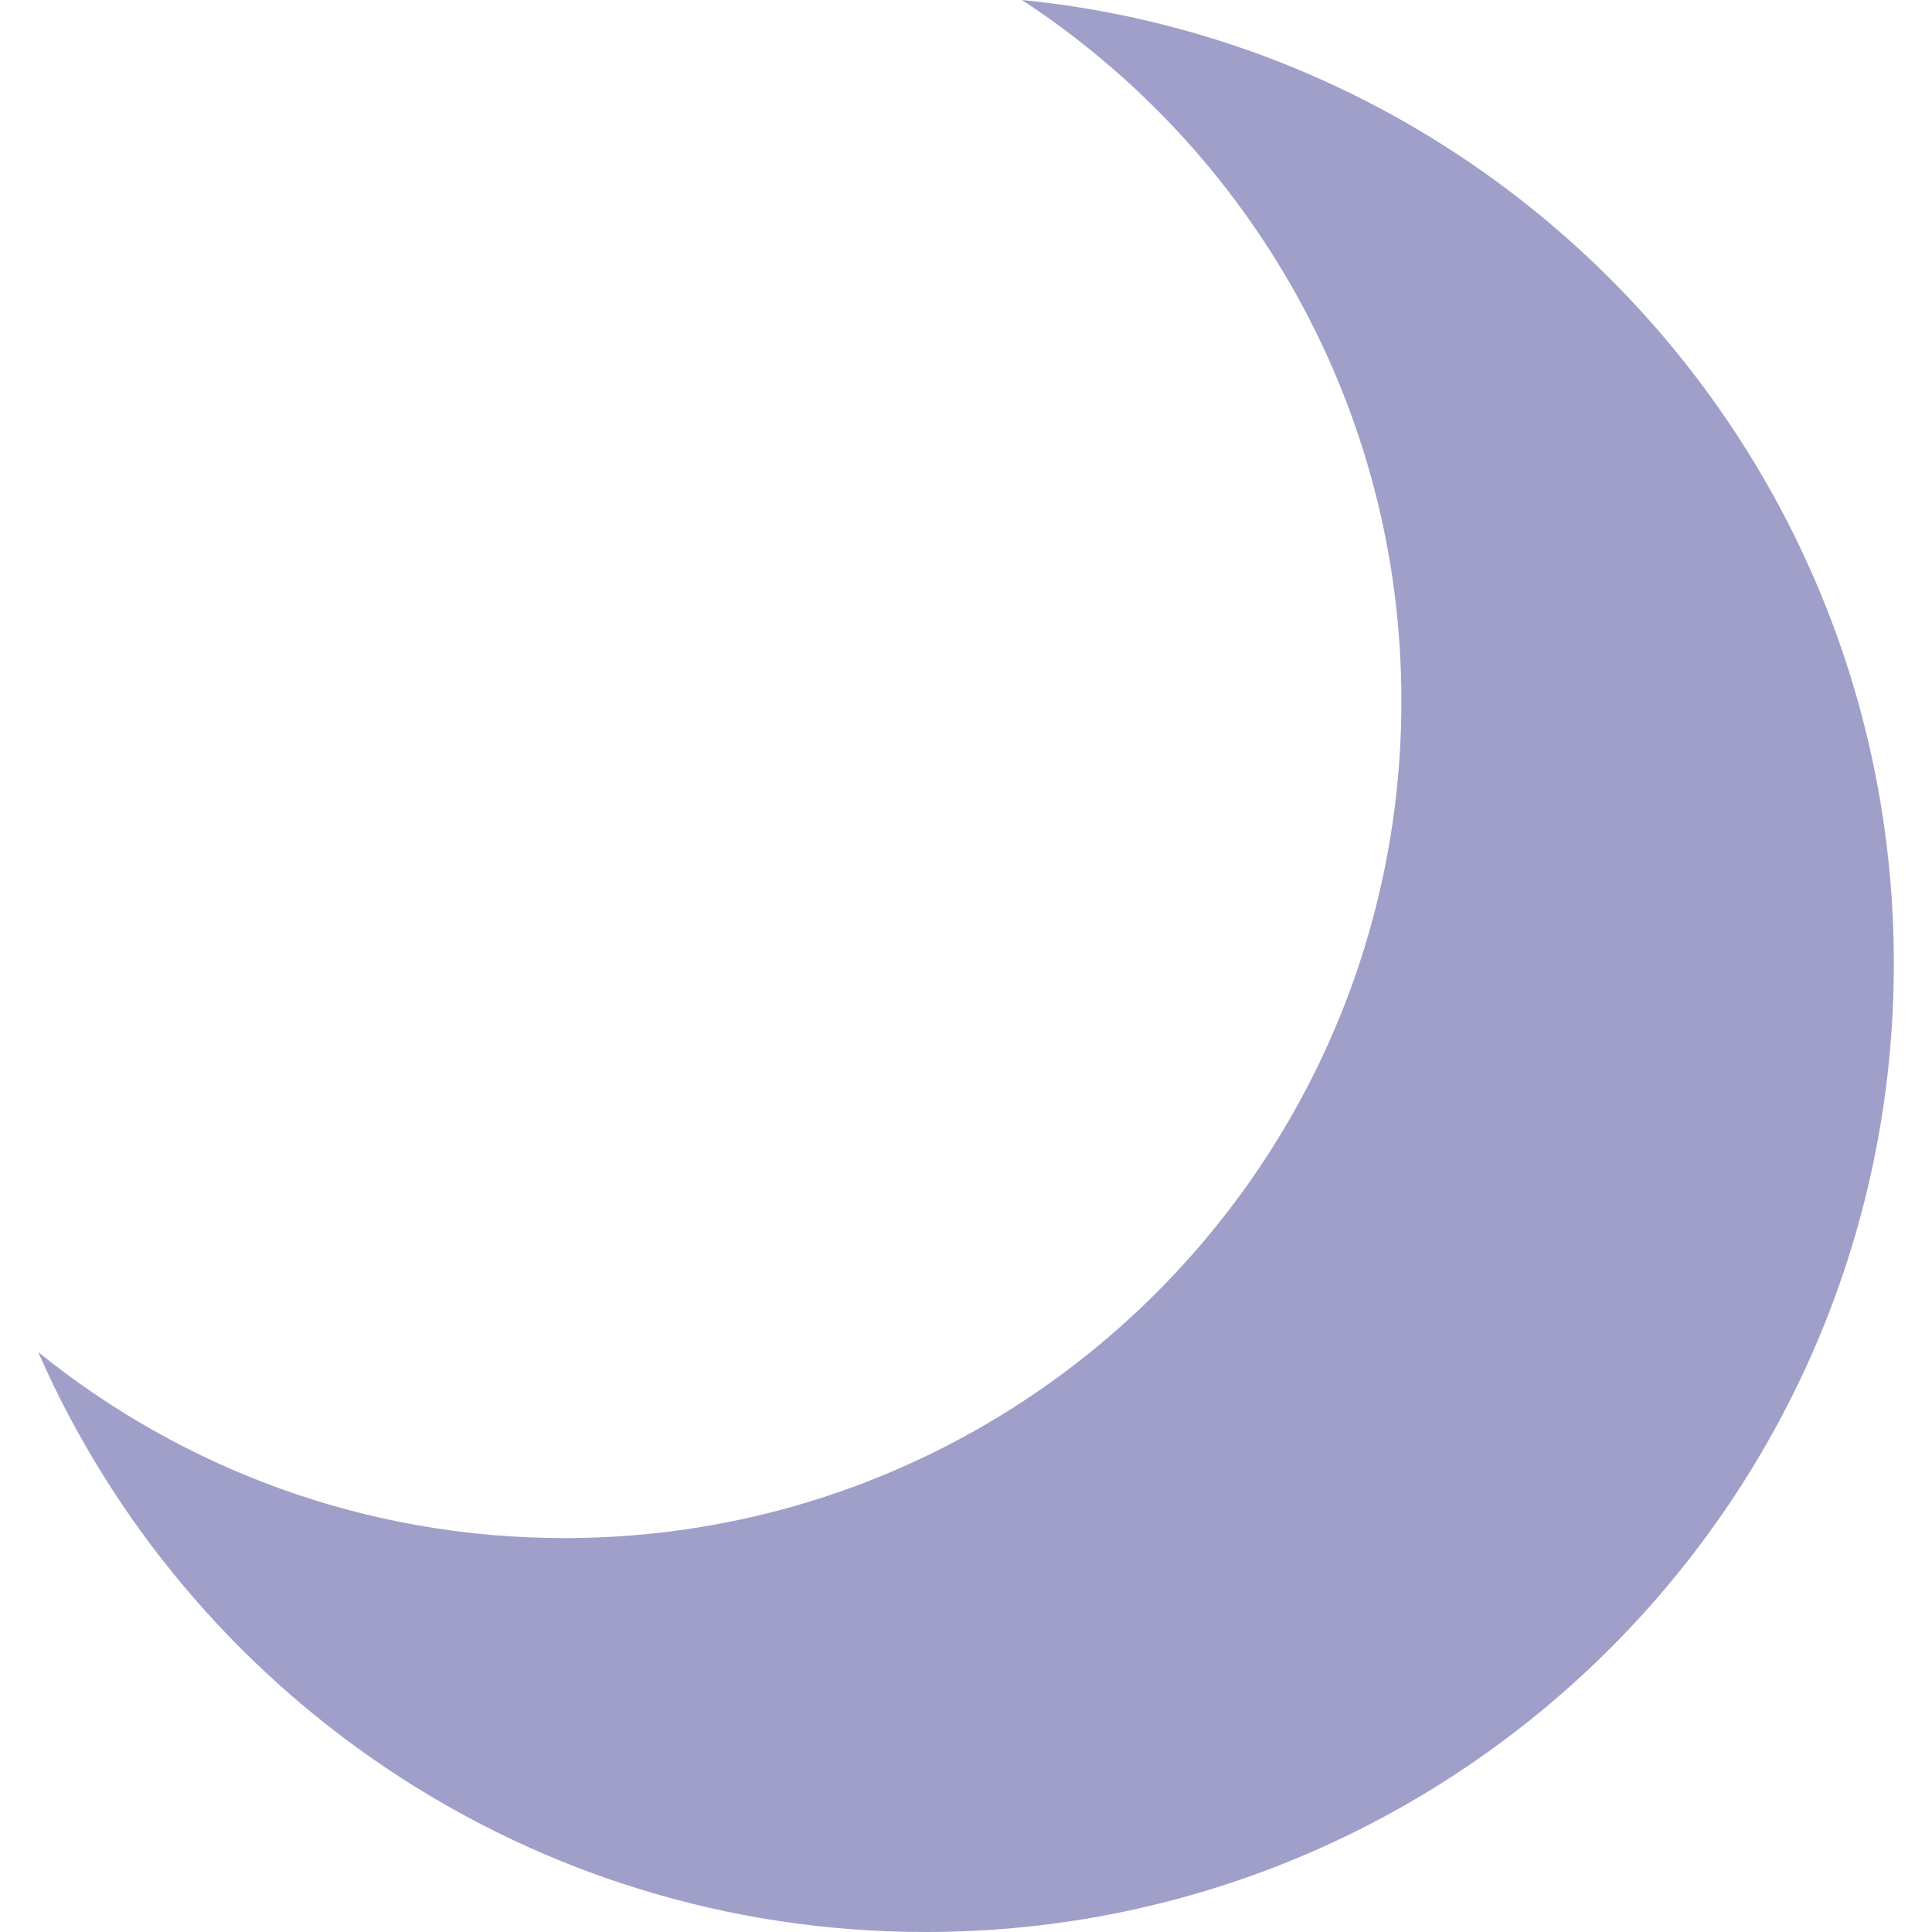<svg xmlns="http://www.w3.org/2000/svg" version="1.1" xmlns:xlink="http://www.w3.org/1999/xlink" width="512" height="512" x="0" y="0" viewBox="0 0 245.712 245.712" style="enable-background:new 0 0 512 512" xml:space="preserve" class=""><g><path d="M4.854 171.952c19.037 43.423 62.392 73.76 112.843 73.76 68.021 0 123.161-55.14 123.161-123.161C240.858 58.673 192.23 6.158 129.97 0c29.061 19.009 48.261 51.833 48.261 89.152 0 58.799-47.662 106.462-106.461 106.462-25.355 0-48.633-8.867-66.916-23.662z" style="" fill="#9f9fca" data-original="#030104" opacity="1" class=""></path></g></svg>
